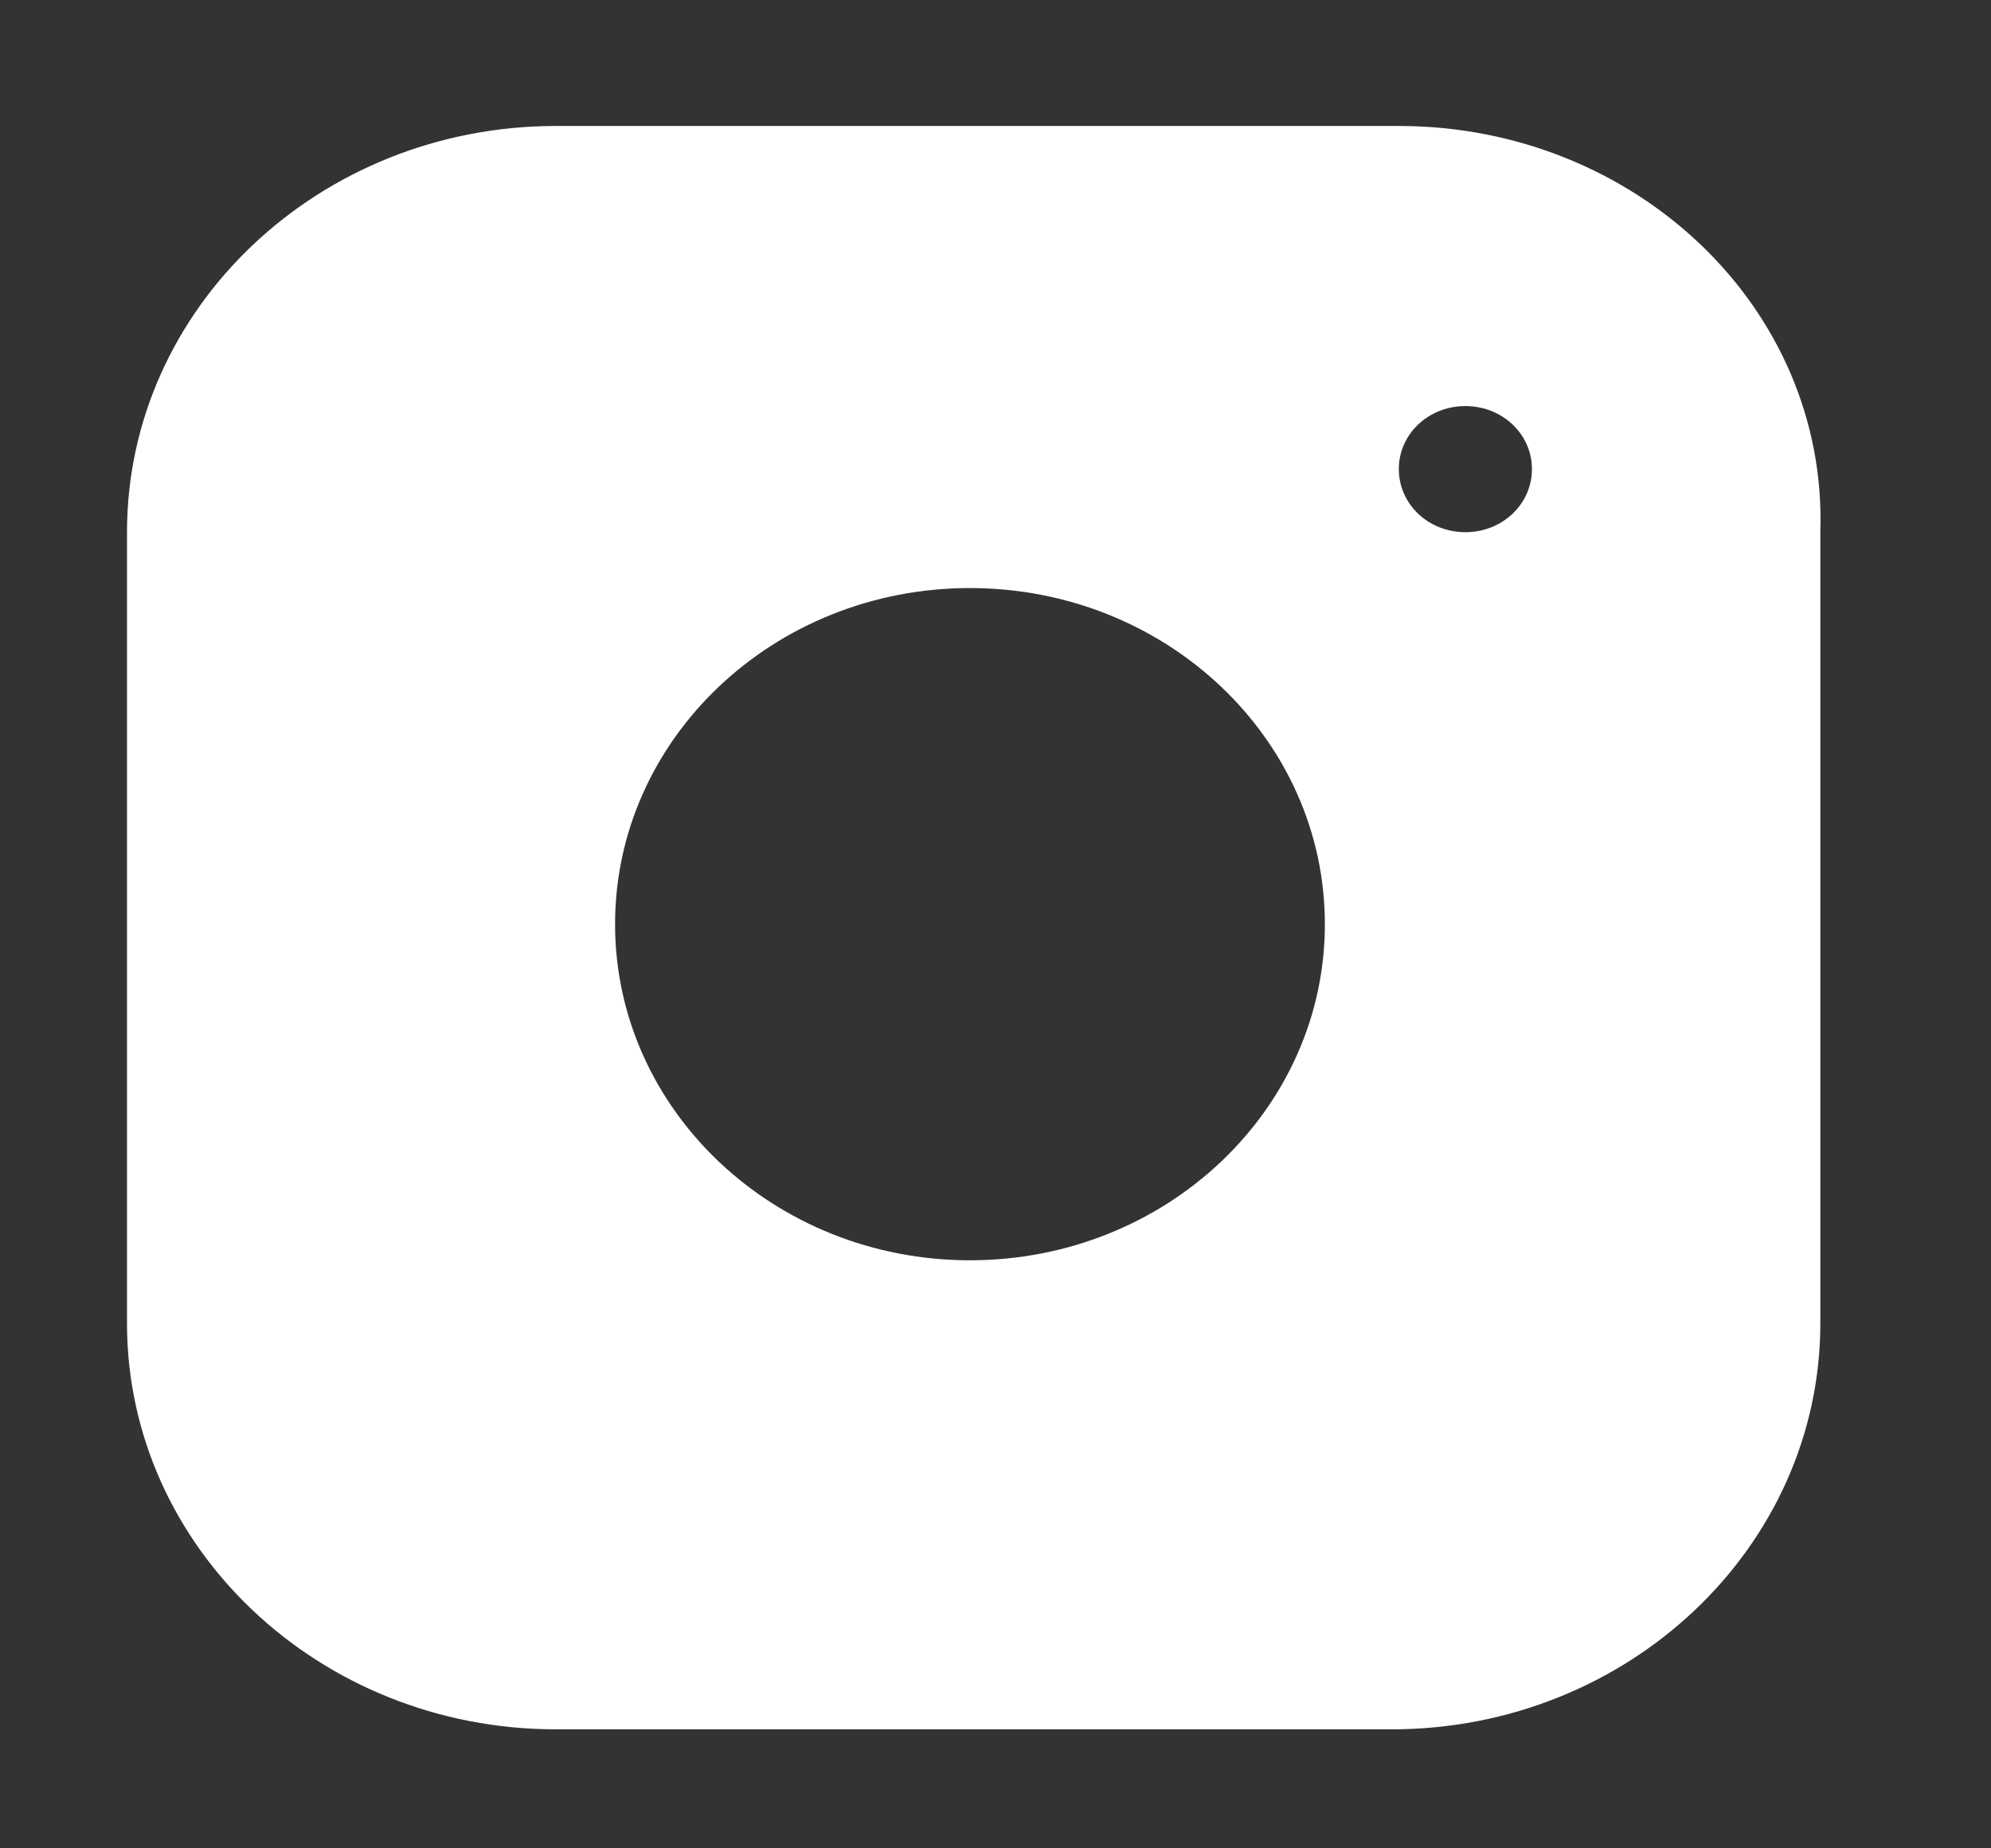<?xml version="1.0" encoding="UTF-8"?> <svg xmlns="http://www.w3.org/2000/svg" width="14" height="13" viewBox="0 0 14 13" fill="none"><rect x="0" y="0" width="14" height="13" fill="#333333" stroke="none"/><g clip-path="url(#clip0)"><path fill-rule="evenodd" clip-rule="evenodd" d="M3.909 0.886H9.836C11.5 0.886 12.852 2.167 12.8 3.743V9.307C12.8 10.883 11.448 12.163 9.784 12.163H3.909C2.245 12.163 0.893 10.883 0.893 9.307V3.743C0.893 2.167 2.245 0.886 3.909 0.886ZM9.836 3.299C9.836 3.546 10.044 3.743 10.304 3.743C10.564 3.743 10.772 3.546 10.772 3.299C10.772 3.053 10.564 2.856 10.304 2.856C10.044 2.856 9.836 3.053 9.836 3.299ZM6.82 8.864C8.199 8.864 9.316 7.805 9.316 6.5C9.316 5.195 8.199 4.136 6.82 4.136C5.442 4.136 4.325 5.195 4.325 6.5C4.325 7.805 5.442 8.864 6.82 8.864Z" fill="white"></path></g><defs><clipPath id="clip0"><rect width="12.479" height="11.818" fill="white" transform="translate(0.581 0.591)"></rect></clipPath></defs></svg> 